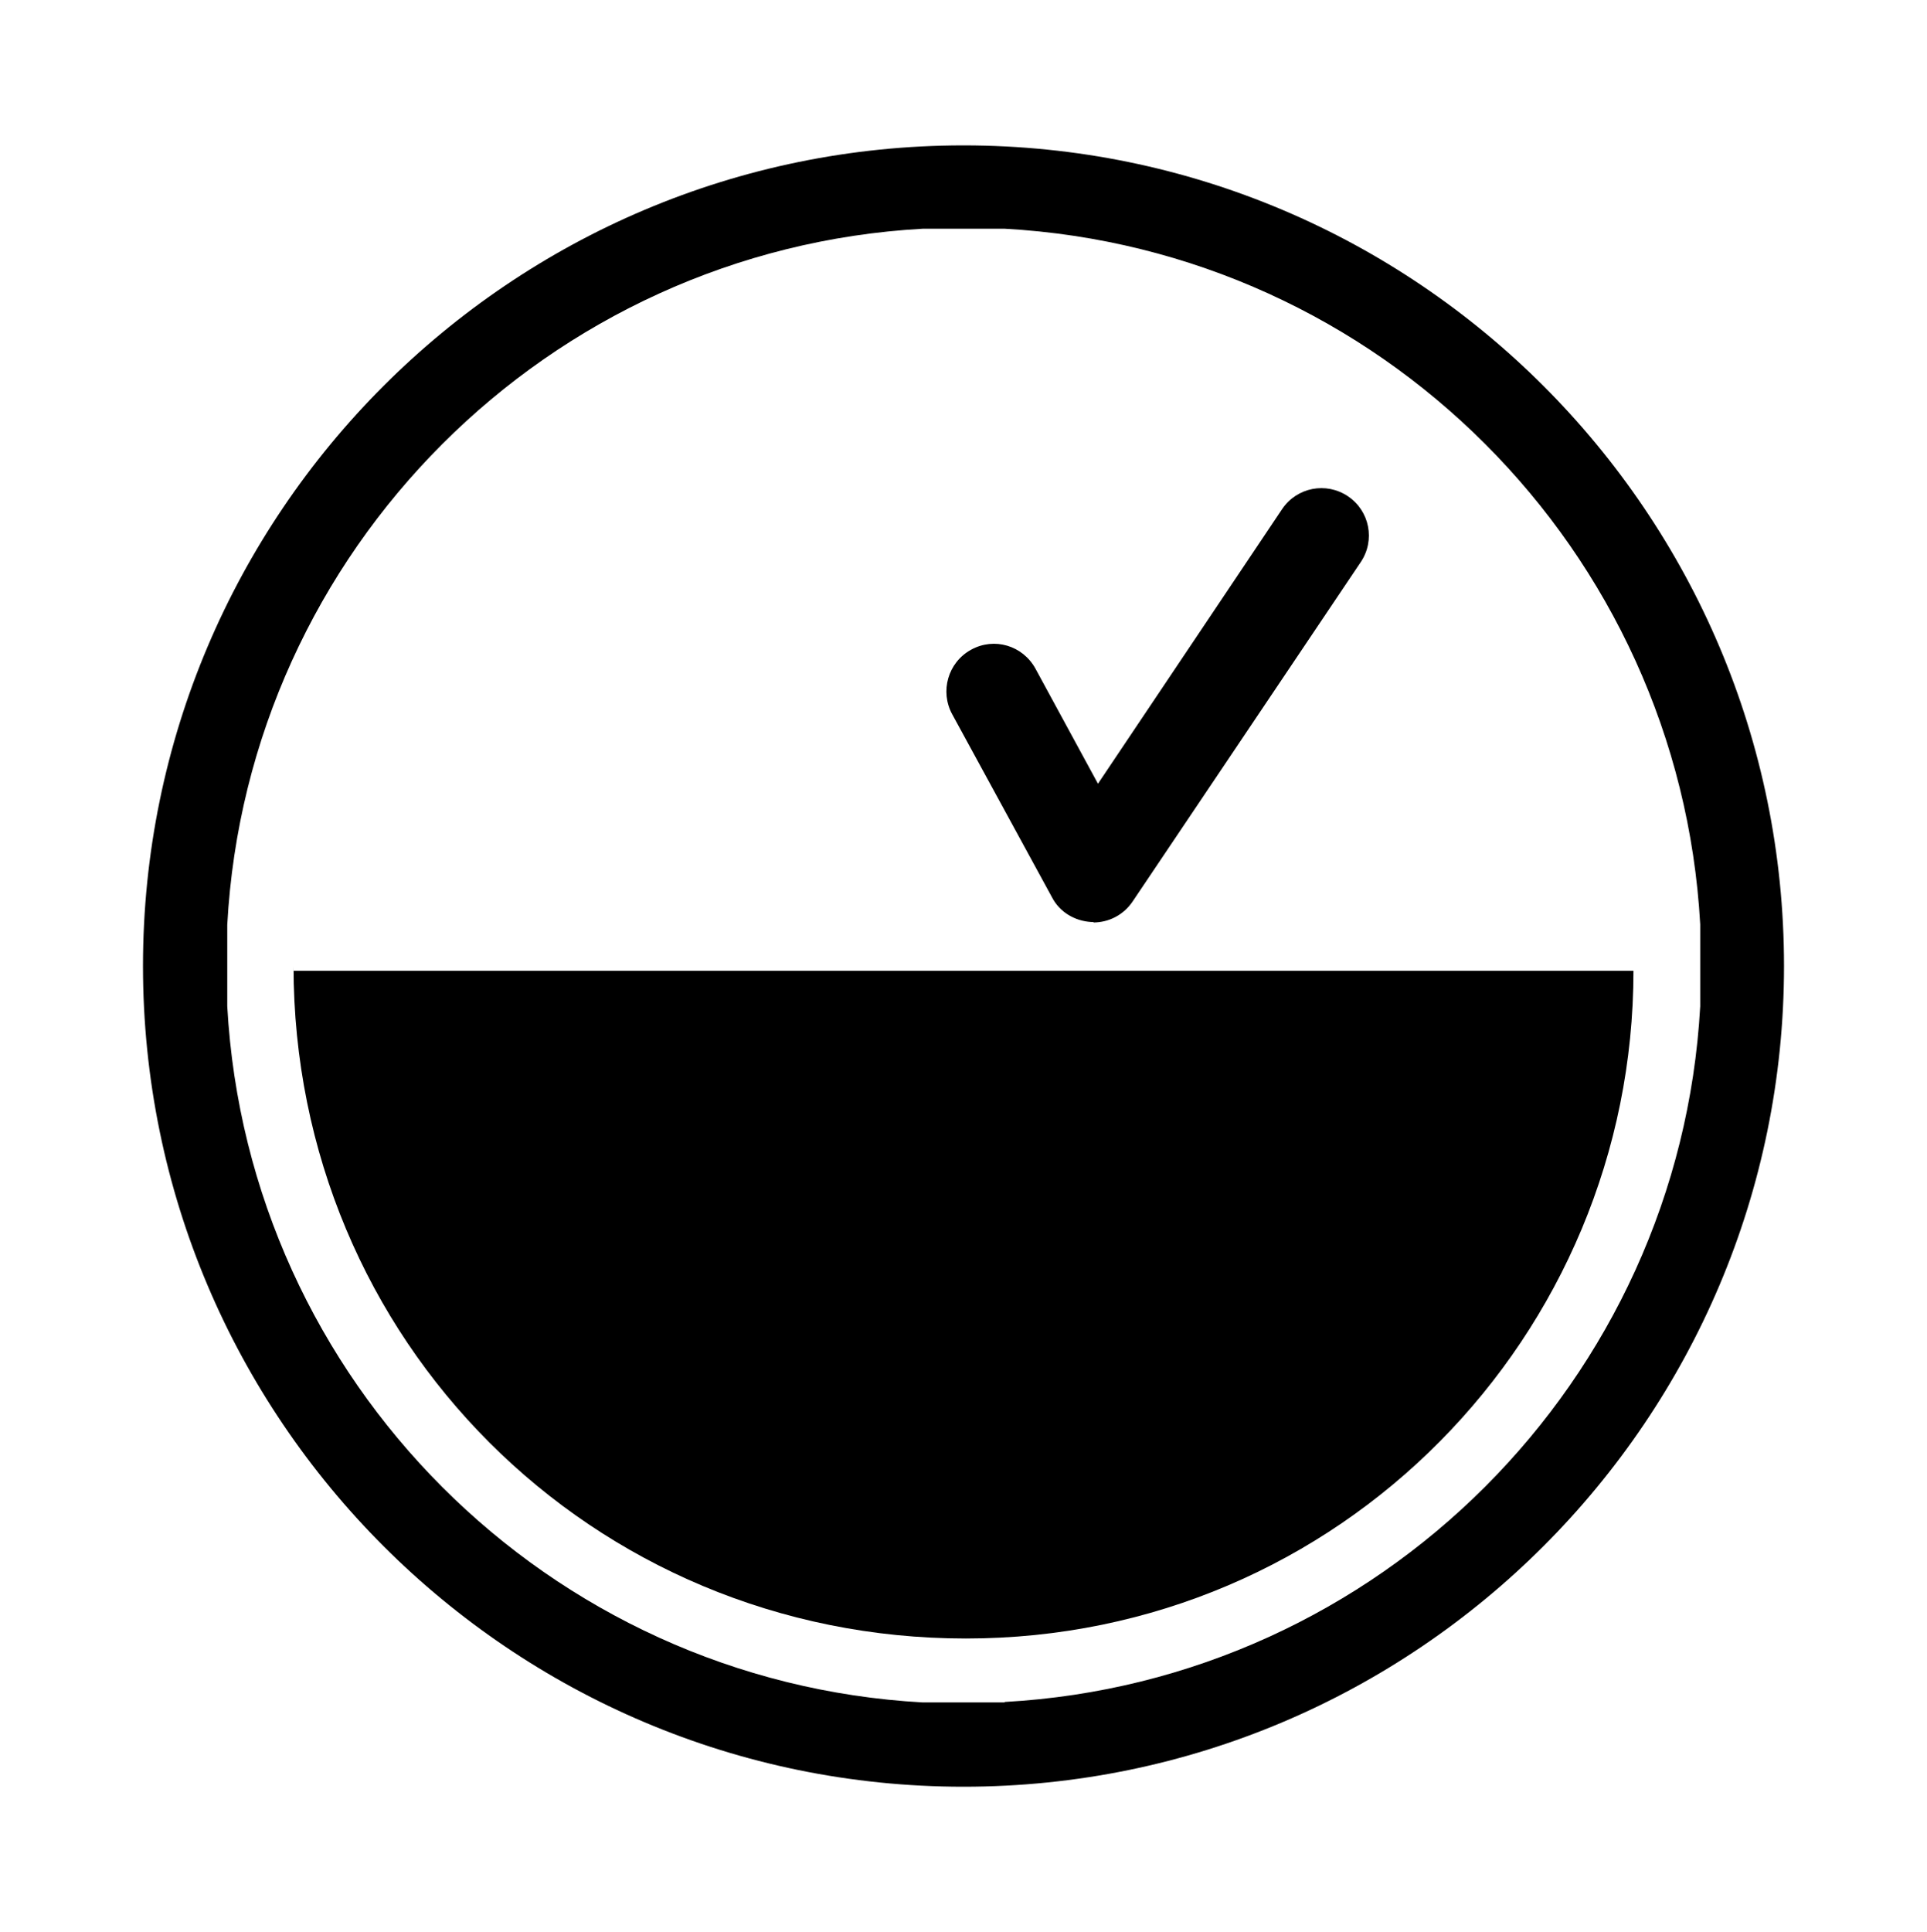 <?xml version="1.0" encoding="utf-8"?><svg xmlns="http://www.w3.org/2000/svg" xmlns:xlink="http://www.w3.org/1999/xlink" data-name="Warstwa 1" viewBox="0 0 40.7 40.8"><path d="M6.2,20.4h0c0,7.9,6.3,14.2,14.2,14.2s14.1-6.4,14.1-14.1H6.2v-.1Z" /><path d="M23.1,19.47s-.03,0-.05,0c-.35-.02-.67-.21-.83-.52l-2.11-3.87c-.26-.48-.09-1.09.4-1.36.49-.27,1.09-.09,1.36.4l1.32,2.43,3.89-5.8c.31-.46.93-.58,1.39-.27.46.31.58.93.27,1.39l-4.82,7.17c-.19.28-.5.44-.83.44" /><path d="M20.35,3.07C10.79,3.07,3.02,10.84,3.02,20.4s7.77,17.33,17.33,17.33,17.33-7.77,17.33-17.33S29.91,3.07,20.35,3.07ZM21.22,35.95h-1.73c-7.91-.44-14.25-6.78-14.69-14.7v-1.72c.43-7.91,6.78-14.26,14.69-14.7h1.73c7.91.44,14.25,6.78,14.69,14.69v1.73c-.44,7.91-6.78,14.25-14.69,14.69h0Z" /></svg>